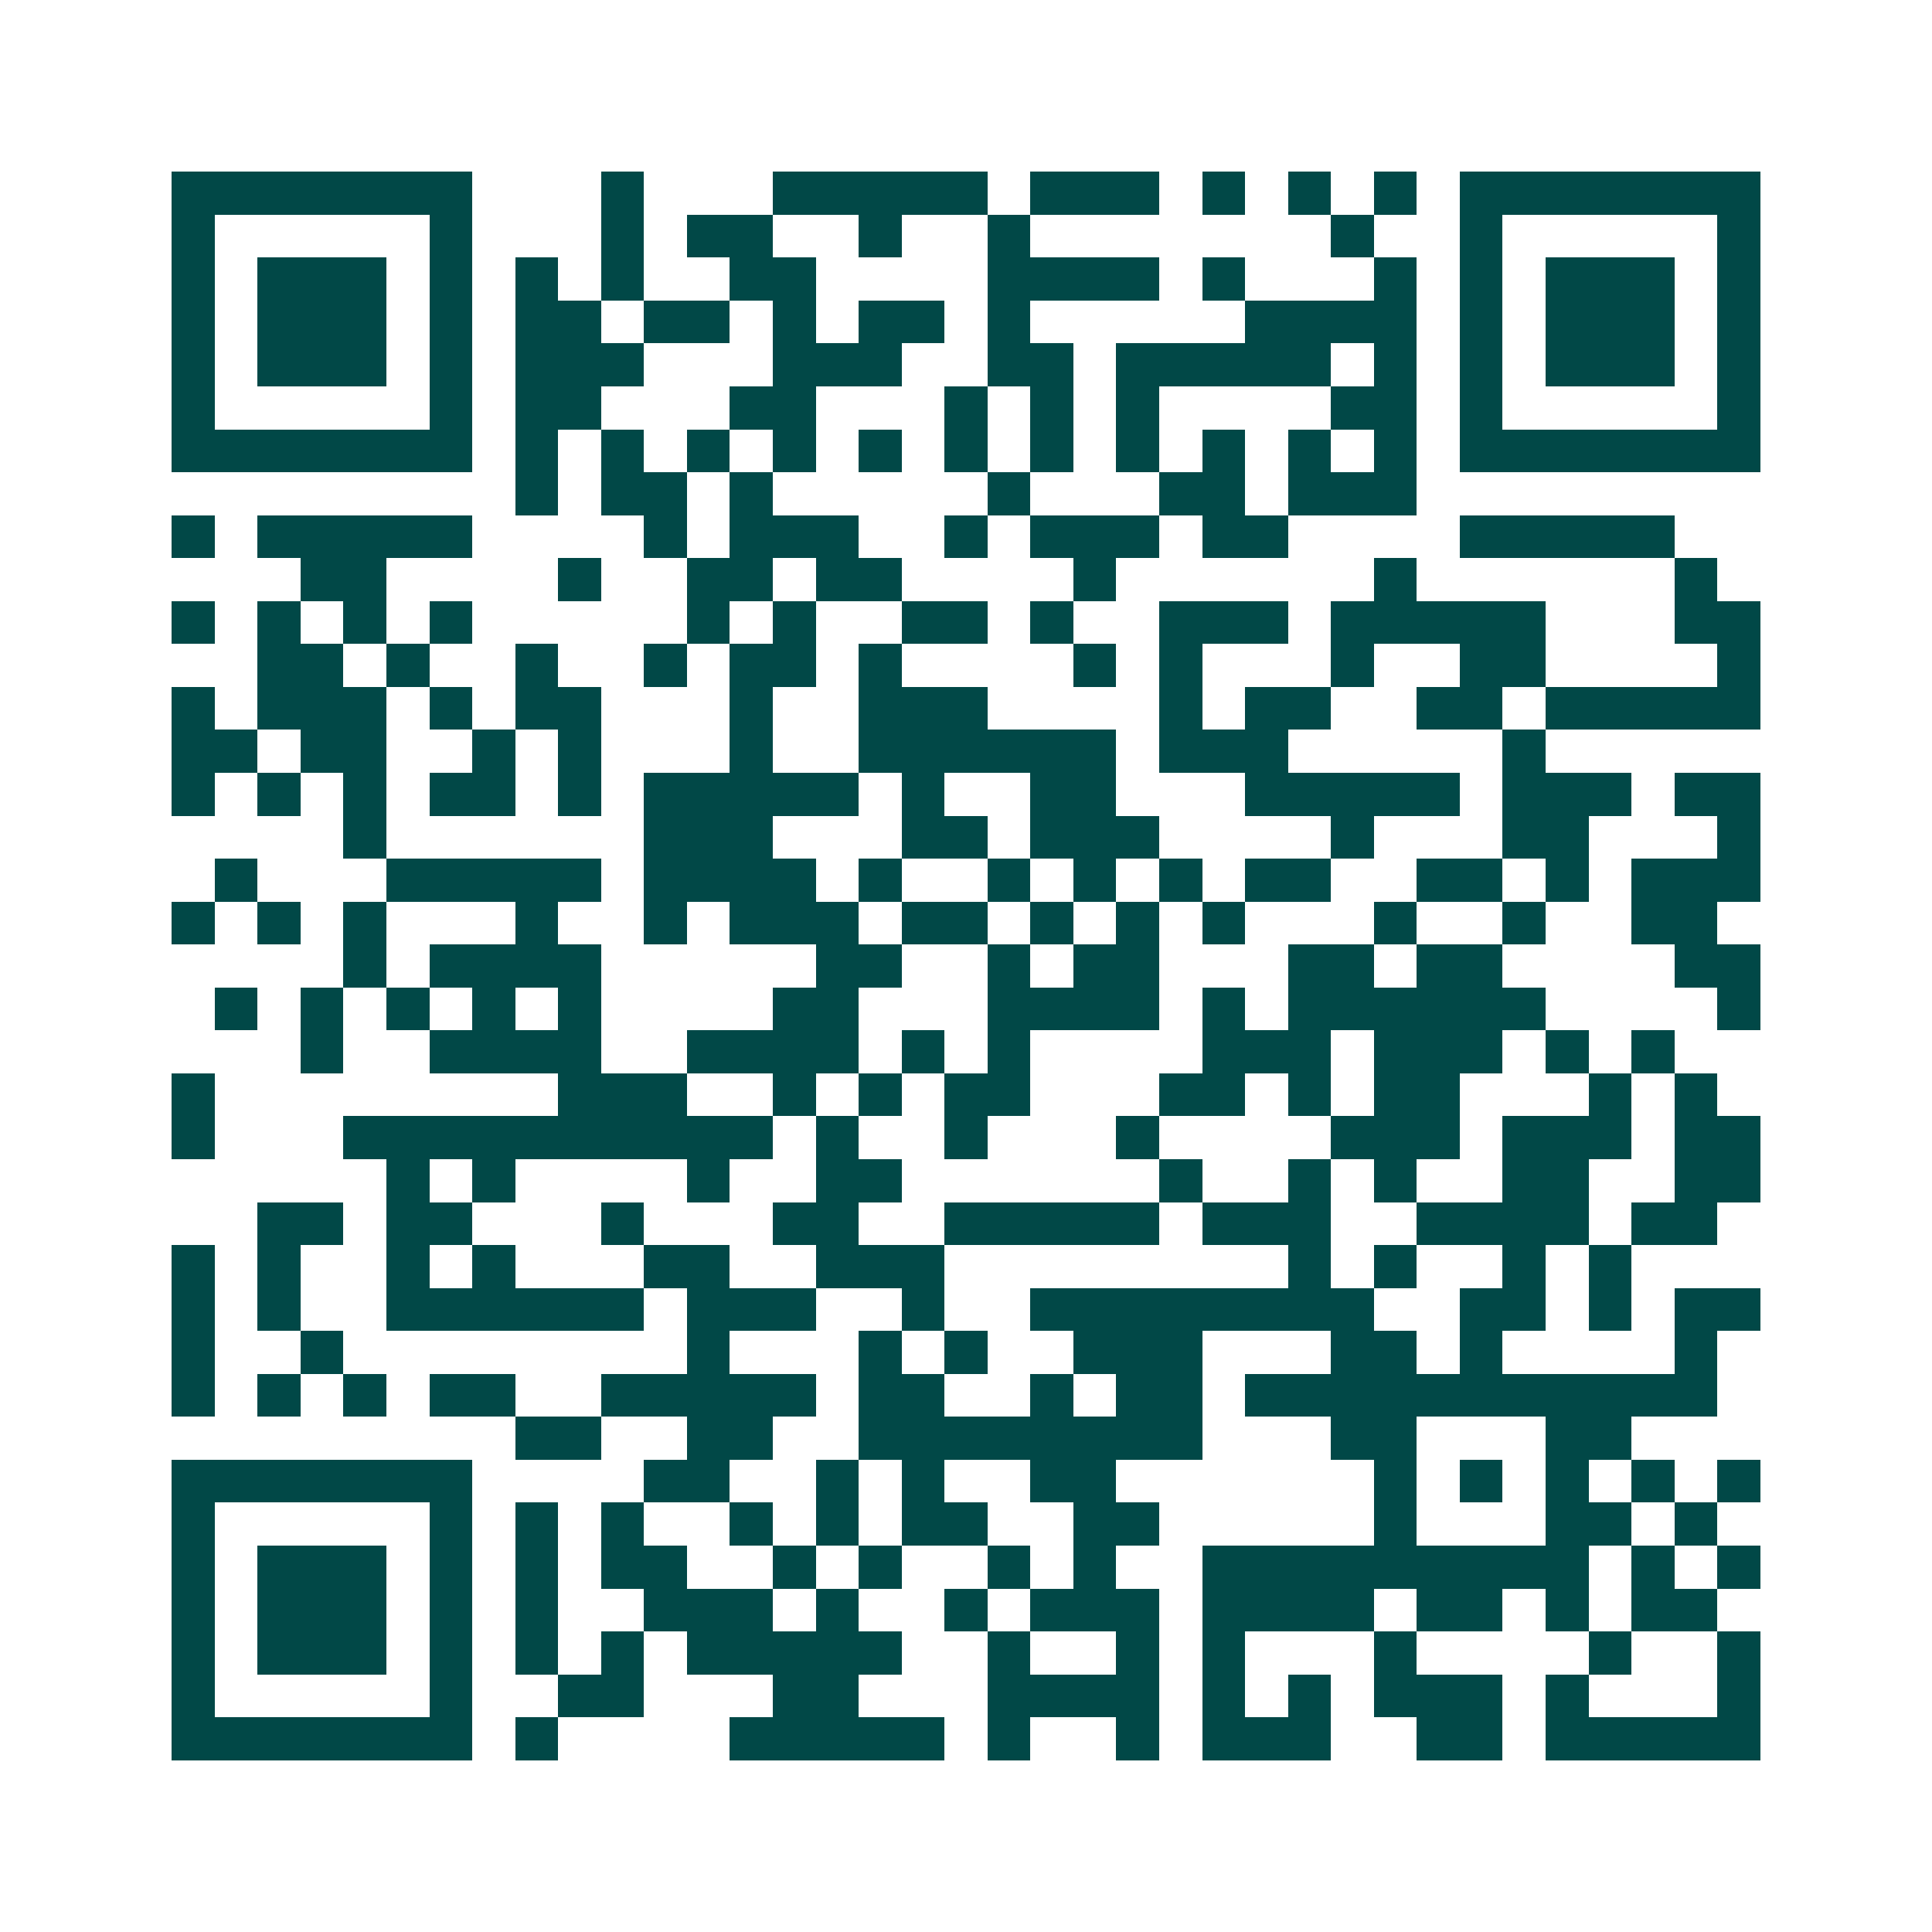 <svg xmlns="http://www.w3.org/2000/svg" width="200" height="200" viewBox="0 0 45 45" shape-rendering="crispEdges"><path fill="#ffffff" d="M0 0h45v45H0z"/><path stroke="#014847" d="M4 4.5h7m3 0h1m3 0h5m1 0h3m1 0h1m1 0h1m1 0h1m1 0h7M4 5.5h1m5 0h1m3 0h1m1 0h2m2 0h1m2 0h1m7 0h1m2 0h1m5 0h1M4 6.5h1m1 0h3m1 0h1m1 0h1m1 0h1m2 0h2m4 0h4m1 0h1m3 0h1m1 0h1m1 0h3m1 0h1M4 7.5h1m1 0h3m1 0h1m1 0h2m1 0h2m1 0h1m1 0h2m1 0h1m5 0h4m1 0h1m1 0h3m1 0h1M4 8.5h1m1 0h3m1 0h1m1 0h3m3 0h3m2 0h2m1 0h5m1 0h1m1 0h1m1 0h3m1 0h1M4 9.5h1m5 0h1m1 0h2m3 0h2m3 0h1m1 0h1m1 0h1m4 0h2m1 0h1m5 0h1M4 10.5h7m1 0h1m1 0h1m1 0h1m1 0h1m1 0h1m1 0h1m1 0h1m1 0h1m1 0h1m1 0h1m1 0h1m1 0h7M12 11.5h1m1 0h2m1 0h1m5 0h1m3 0h2m1 0h3M4 12.5h1m1 0h5m4 0h1m1 0h3m2 0h1m1 0h3m1 0h2m4 0h5M7 13.5h2m4 0h1m2 0h2m1 0h2m4 0h1m6 0h1m6 0h1M4 14.5h1m1 0h1m1 0h1m1 0h1m5 0h1m1 0h1m2 0h2m1 0h1m2 0h3m1 0h5m3 0h2M6 15.5h2m1 0h1m2 0h1m2 0h1m1 0h2m1 0h1m4 0h1m1 0h1m3 0h1m2 0h2m4 0h1M4 16.5h1m1 0h3m1 0h1m1 0h2m3 0h1m2 0h3m4 0h1m1 0h2m2 0h2m1 0h5M4 17.5h2m1 0h2m2 0h1m1 0h1m3 0h1m2 0h6m1 0h3m5 0h1M4 18.5h1m1 0h1m1 0h1m1 0h2m1 0h1m1 0h5m1 0h1m2 0h2m3 0h5m1 0h3m1 0h2M8 19.5h1m6 0h3m3 0h2m1 0h3m4 0h1m3 0h2m3 0h1M5 20.5h1m3 0h5m1 0h4m1 0h1m2 0h1m1 0h1m1 0h1m1 0h2m2 0h2m1 0h1m1 0h3M4 21.5h1m1 0h1m1 0h1m3 0h1m2 0h1m1 0h3m1 0h2m1 0h1m1 0h1m1 0h1m3 0h1m2 0h1m2 0h2M8 22.5h1m1 0h4m5 0h2m2 0h1m1 0h2m3 0h2m1 0h2m4 0h2M5 23.5h1m1 0h1m1 0h1m1 0h1m1 0h1m4 0h2m3 0h4m1 0h1m1 0h6m4 0h1M7 24.5h1m2 0h4m2 0h4m1 0h1m1 0h1m4 0h3m1 0h3m1 0h1m1 0h1M4 25.5h1m8 0h3m2 0h1m1 0h1m1 0h2m3 0h2m1 0h1m1 0h2m3 0h1m1 0h1M4 26.5h1m3 0h10m1 0h1m2 0h1m3 0h1m4 0h3m1 0h3m1 0h2M9 27.5h1m1 0h1m4 0h1m2 0h2m6 0h1m2 0h1m1 0h1m2 0h2m2 0h2M6 28.5h2m1 0h2m3 0h1m3 0h2m2 0h5m1 0h3m2 0h4m1 0h2M4 29.5h1m1 0h1m2 0h1m1 0h1m3 0h2m2 0h3m8 0h1m1 0h1m2 0h1m1 0h1M4 30.5h1m1 0h1m2 0h6m1 0h3m2 0h1m2 0h8m2 0h2m1 0h1m1 0h2M4 31.5h1m2 0h1m8 0h1m3 0h1m1 0h1m2 0h3m3 0h2m1 0h1m4 0h1M4 32.5h1m1 0h1m1 0h1m1 0h2m2 0h5m1 0h2m2 0h1m1 0h2m1 0h11M12 33.5h2m2 0h2m2 0h8m3 0h2m3 0h2M4 34.5h7m4 0h2m2 0h1m1 0h1m2 0h2m6 0h1m1 0h1m1 0h1m1 0h1m1 0h1M4 35.5h1m5 0h1m1 0h1m1 0h1m2 0h1m1 0h1m1 0h2m2 0h2m5 0h1m3 0h2m1 0h1M4 36.5h1m1 0h3m1 0h1m1 0h1m1 0h2m2 0h1m1 0h1m2 0h1m1 0h1m2 0h9m1 0h1m1 0h1M4 37.5h1m1 0h3m1 0h1m1 0h1m2 0h3m1 0h1m2 0h1m1 0h3m1 0h4m1 0h2m1 0h1m1 0h2M4 38.5h1m1 0h3m1 0h1m1 0h1m1 0h1m1 0h5m2 0h1m2 0h1m1 0h1m3 0h1m4 0h1m2 0h1M4 39.5h1m5 0h1m2 0h2m3 0h2m3 0h4m1 0h1m1 0h1m1 0h3m1 0h1m3 0h1M4 40.5h7m1 0h1m4 0h5m1 0h1m2 0h1m1 0h3m2 0h2m1 0h5"/></svg>
